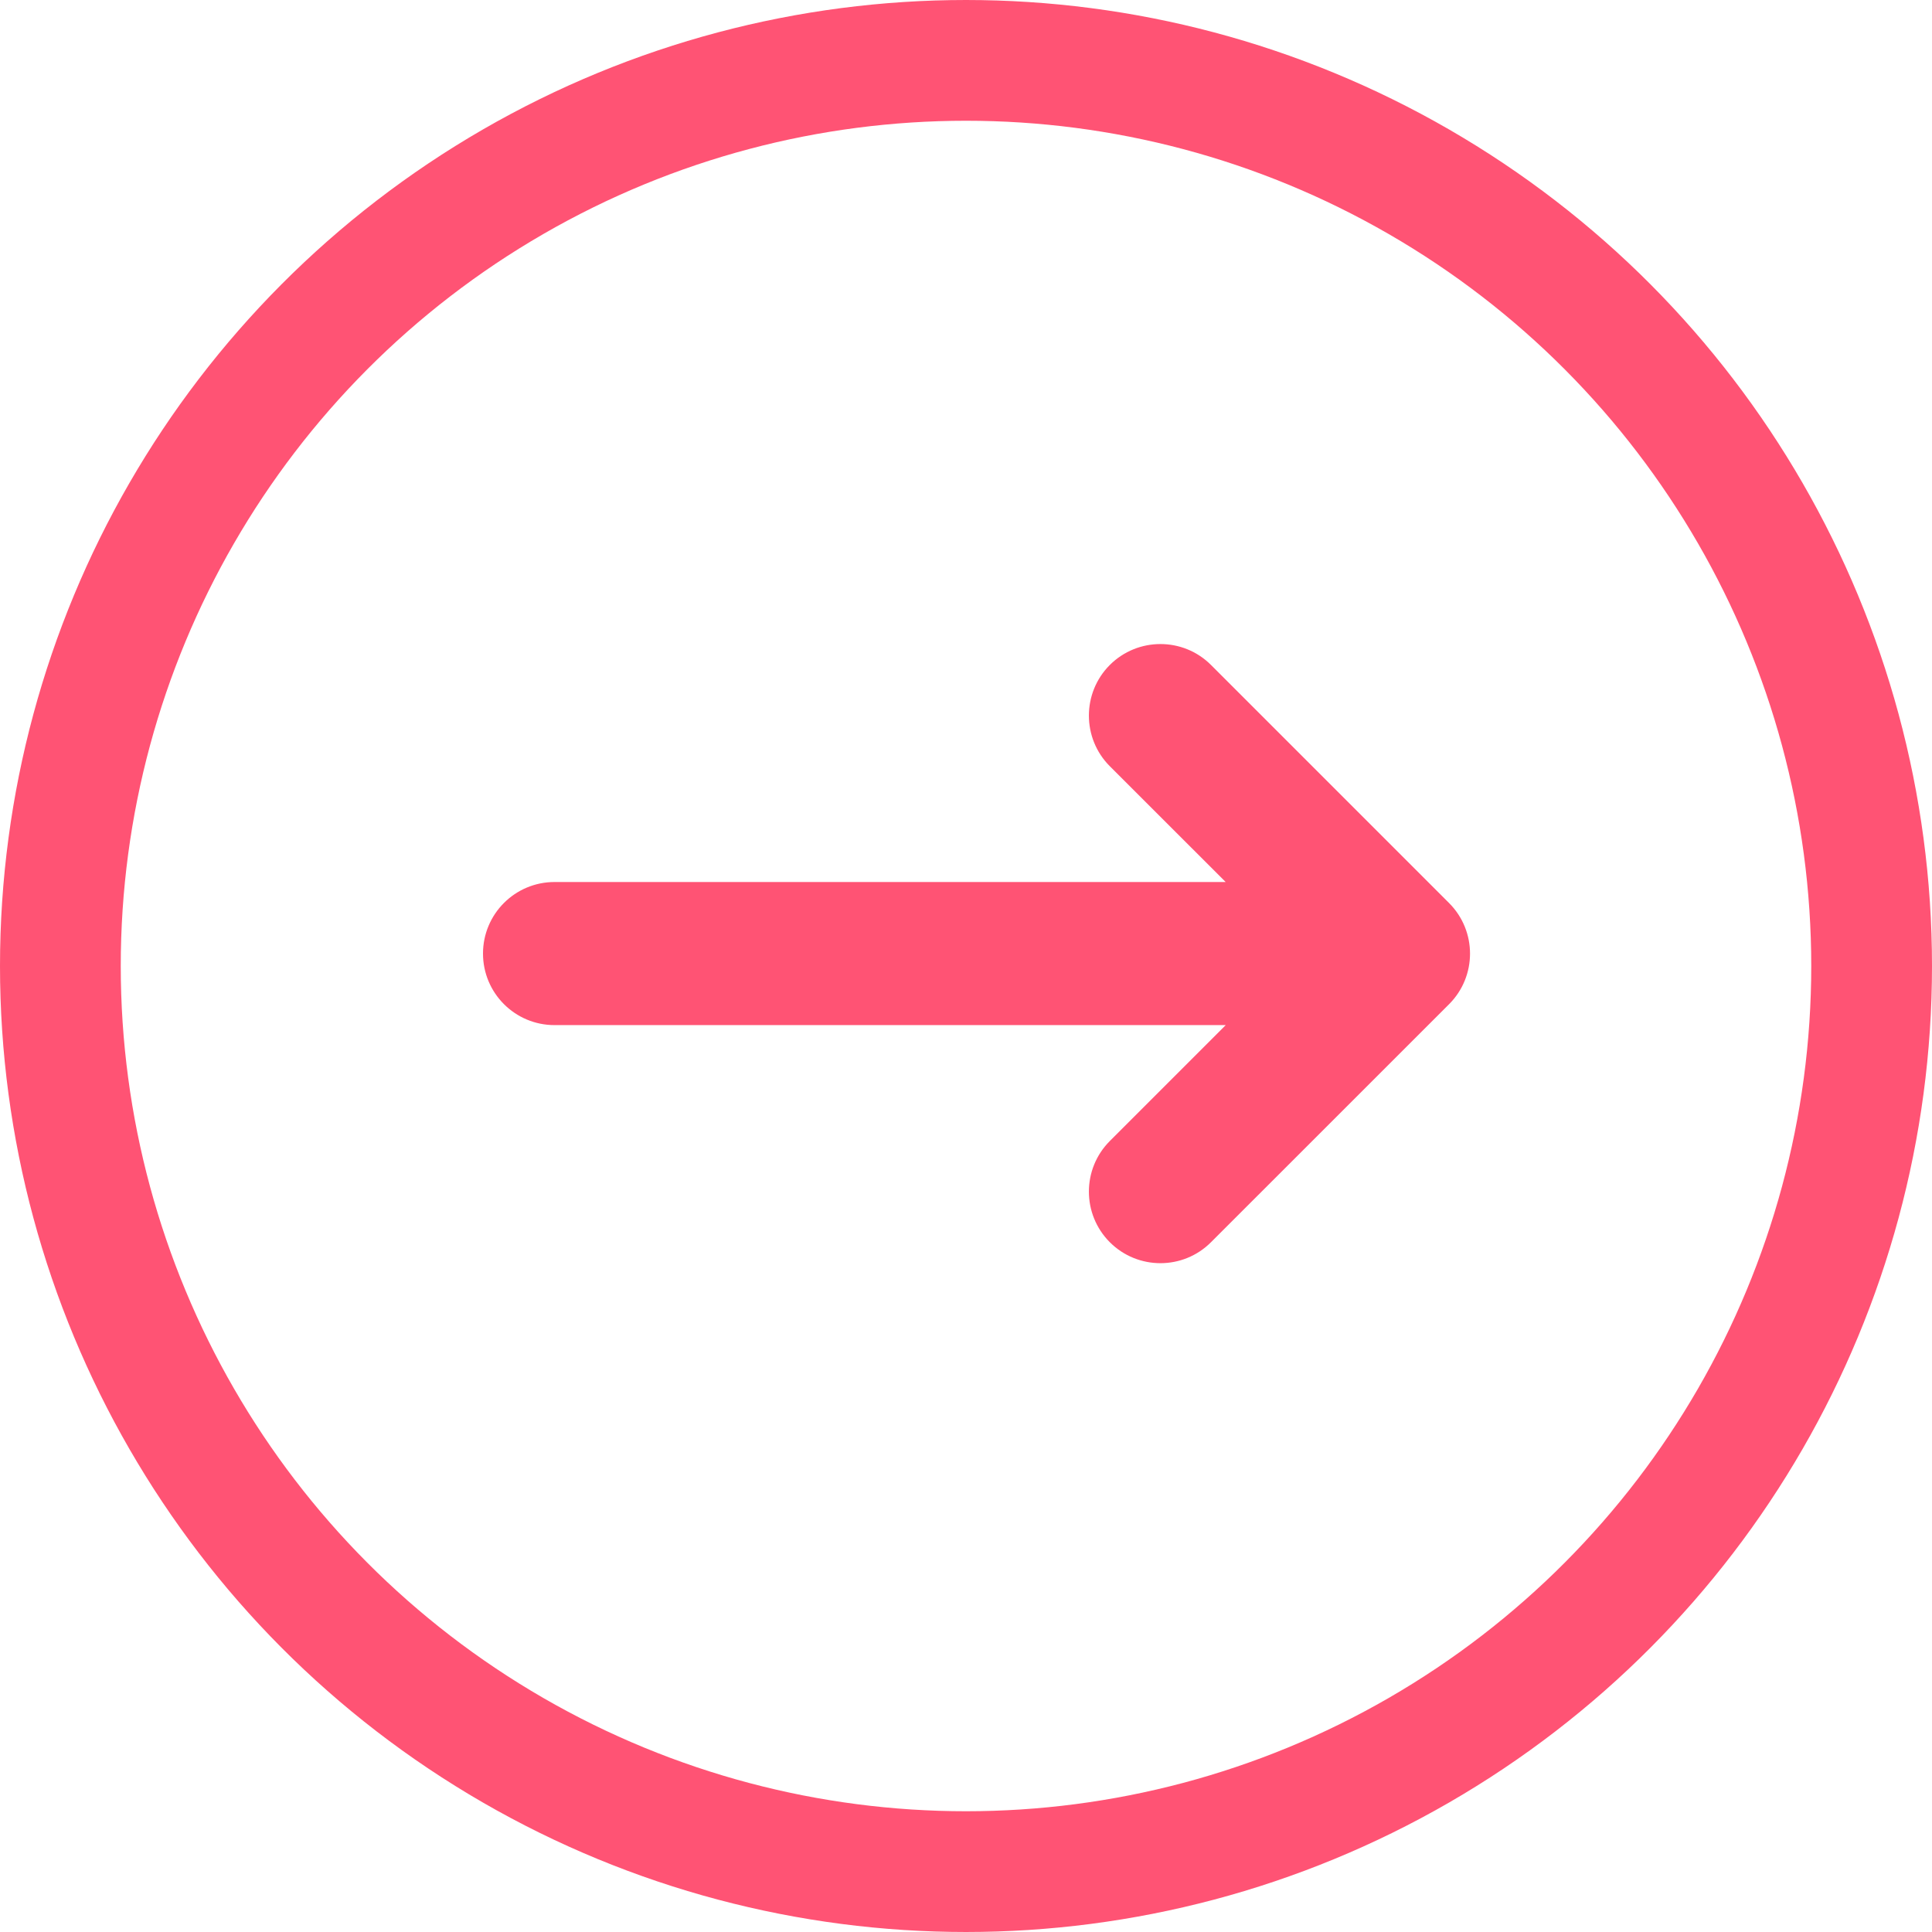 <svg width="32" height="32" viewBox="0 0 32 32" fill="none" xmlns="http://www.w3.org/2000/svg">
<path fill-rule="evenodd" clip-rule="evenodd" d="M20.058 11.014C19.596 10.552 18.845 10.552 18.382 11.014C17.92 11.477 17.92 12.228 18.382 12.691L20.301 14.609H9.185C8.53 14.609 8 15.139 8 15.794C8 16.448 8.53 16.979 9.185 16.979H20.302L18.382 18.899C17.92 19.362 17.92 20.112 18.382 20.575C18.845 21.038 19.596 21.038 20.058 20.575L24.001 16.633C24.464 16.17 24.464 15.42 24.001 14.957L20.058 11.014Z" fill="#FF5374"/>
<circle cx="16" cy="16" r="15" stroke="#FF5374" stroke-width="2"/>
</svg>
